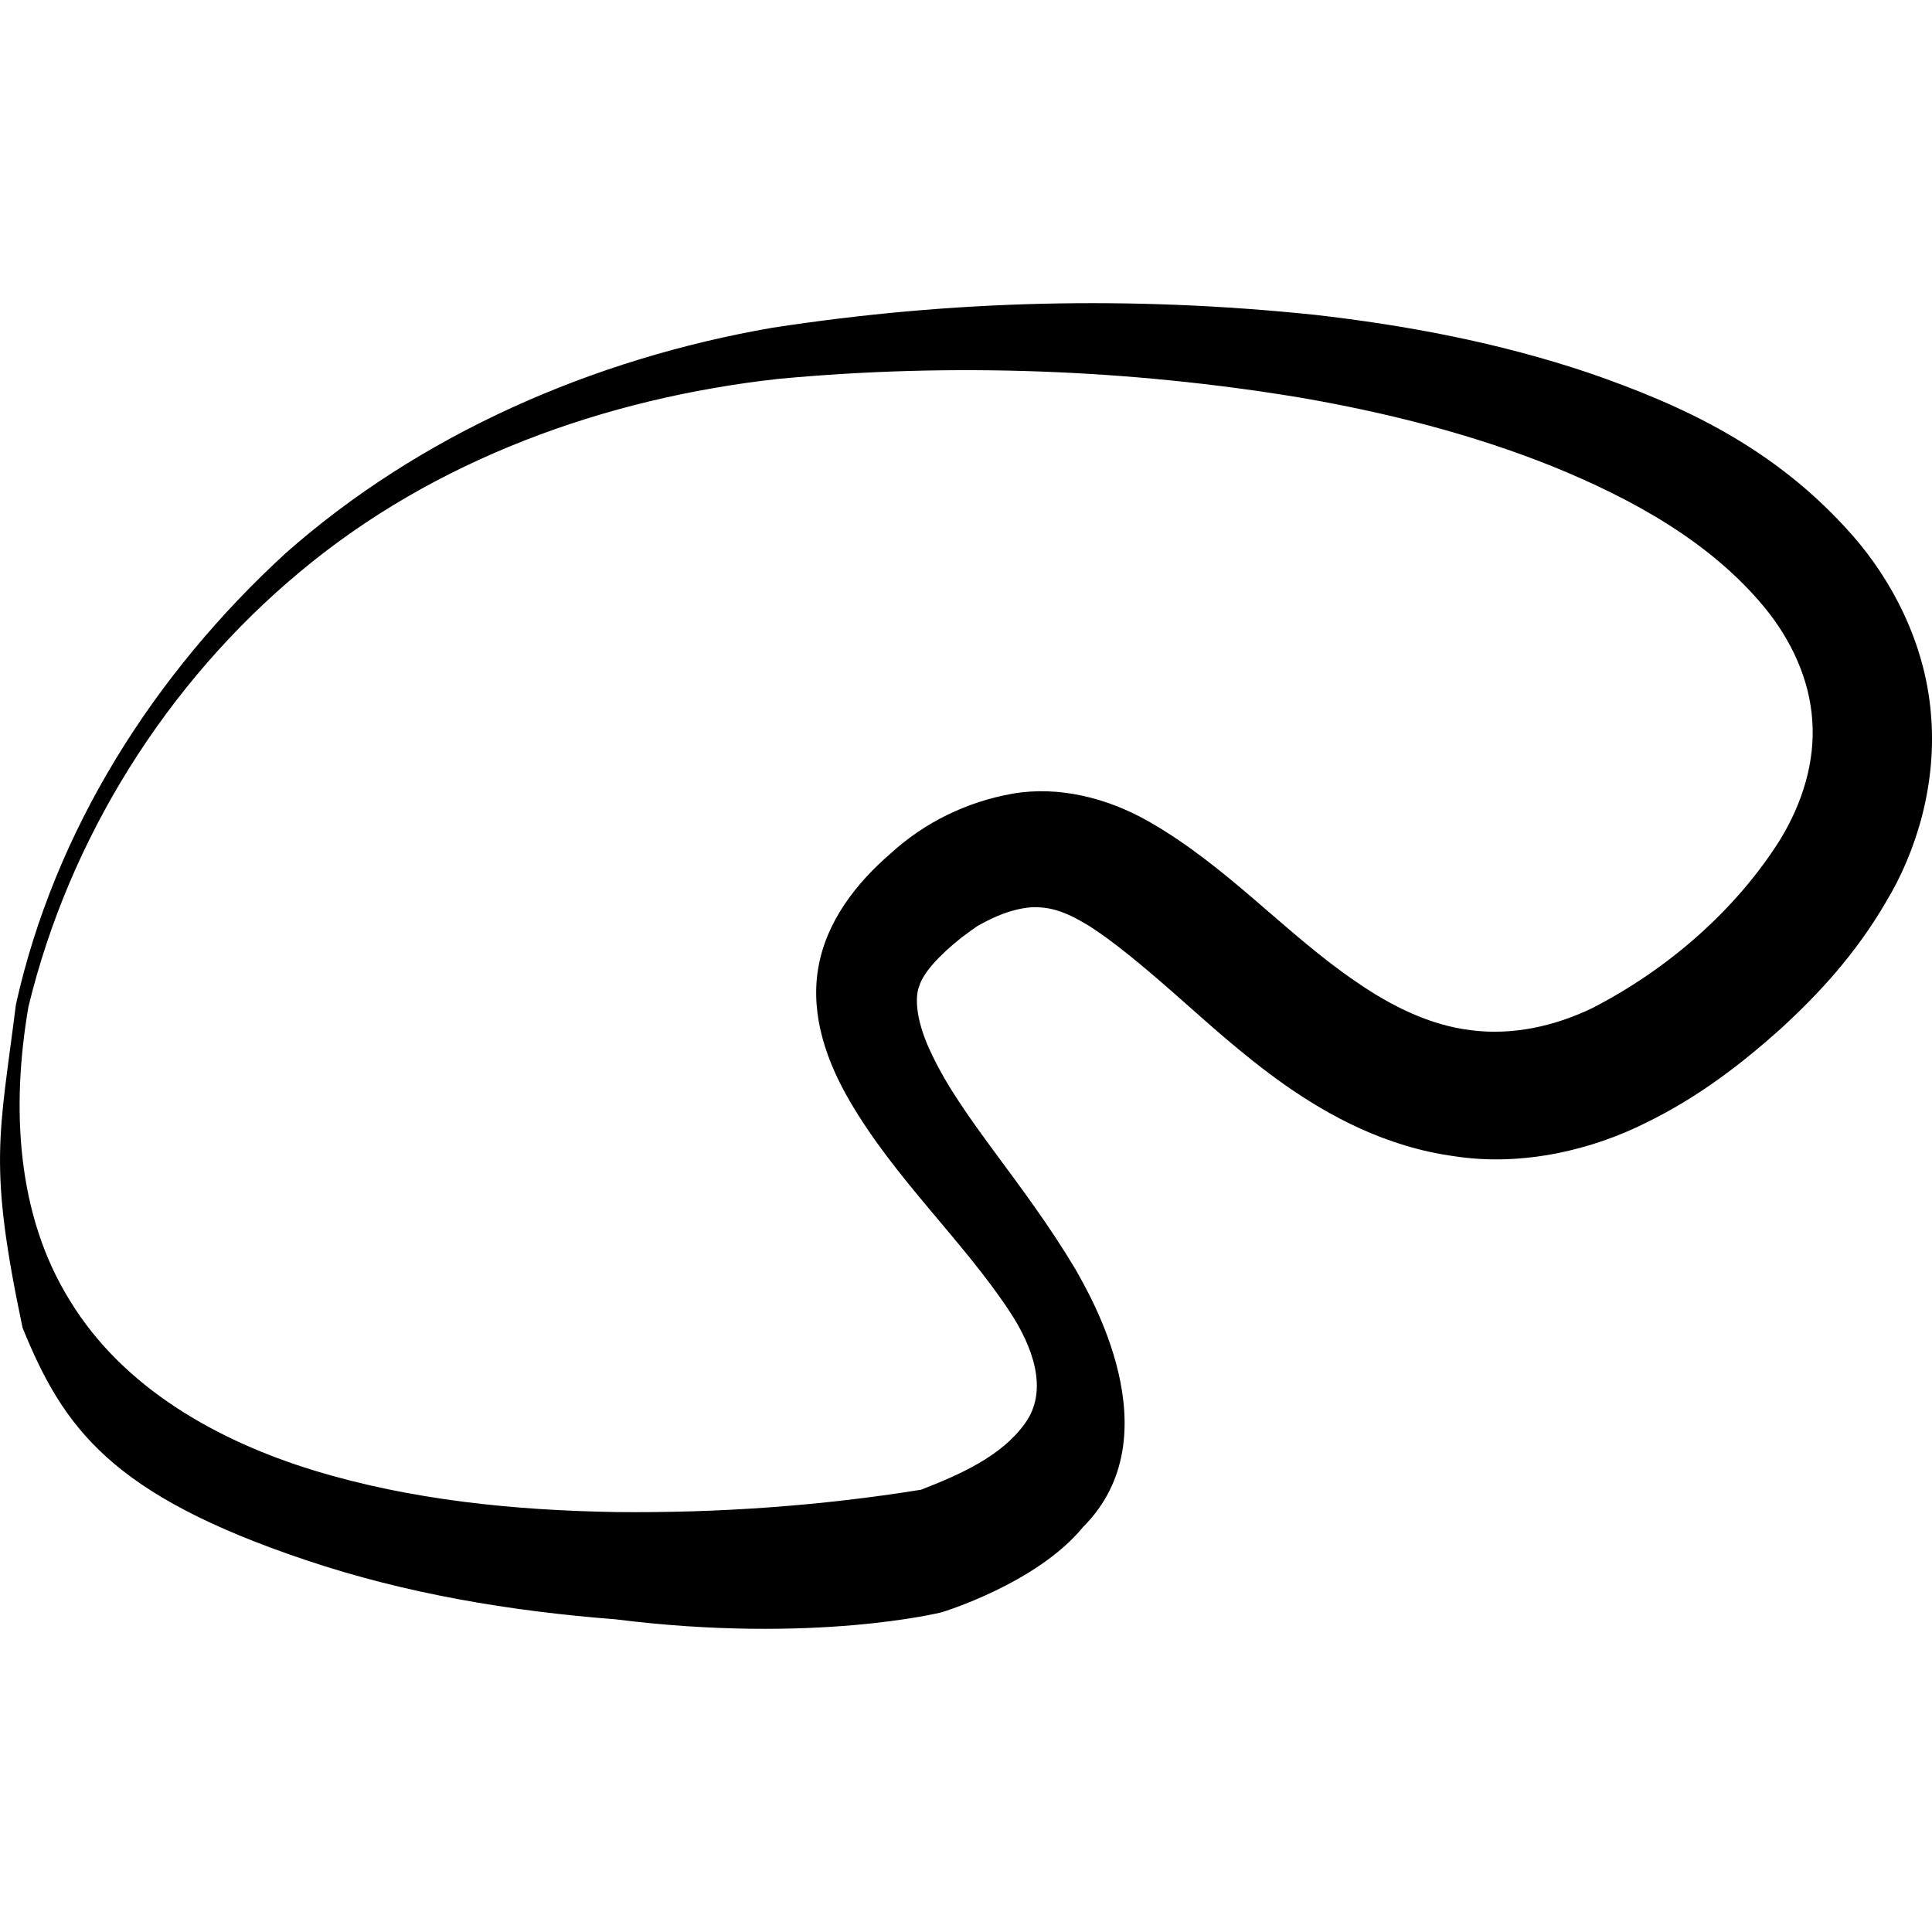 <?xml version="1.0" encoding="iso-8859-1"?>
<!-- Uploaded to: SVG Repo, www.svgrepo.com, Generator: SVG Repo Mixer Tools -->
<svg fill="#000000" height="800px" width="800px" version="1.1" id="Capa_1" xmlns="http://www.w3.org/2000/svg" xmlns:xlink="http://www.w3.org/1999/xlink" 
	 viewBox="0 0 43.627 43.627" xml:space="preserve">
<g>
	<g id="b125_meat">
		<path d="M43.601,16.097c-0.136-1.588-0.883-2.992-1.756-3.992c-1.769-2.02-3.899-2.967-5.947-3.678
			c-2.07-0.697-4.146-1.082-6.209-1.318c-4.14-0.43-8.182-0.334-12.253,0.293c-4.05,0.701-7.951,2.406-10.988,5.092
			c-2.977,2.73-5.215,6.256-6.089,10.191c-0.374,2.98-0.63,3.596,0.151,7.299c0.922,2.266,2.003,3.77,6.394,5.244
			c2.263,0.762,4.622,1.154,6.992,1.338c4.485,0.564,7.366-0.158,7.366-0.158s2.152-0.648,3.195-1.926
			c2.064-2.064,0.121-5.293-0.168-5.814c-1.18-1.979-2.559-3.4-3.245-4.855c-0.349-0.709-0.399-1.275-0.284-1.553
			c0.086-0.283,0.428-0.674,0.961-1.096l0.204-0.15l0.152-0.107c0.152-0.084,0.3-0.16,0.44-0.219
			c0.285-0.121,0.538-0.18,0.752-0.199c0.418-0.02,0.76,0.074,1.326,0.42c0.547,0.348,1.207,0.898,1.926,1.529
			c0.723,0.633,1.51,1.367,2.504,2.068c0.985,0.689,2.269,1.395,3.828,1.605c1.559,0.238,3.137-0.164,4.32-0.76
			c1.2-0.584,2.184-1.357,3.027-2.111c0.865-0.791,1.707-1.701,2.389-2.875C43.284,19.218,43.745,17.681,43.601,16.097z
			 M22.199,20.818l0.008-0.006C22.275,20.765,22.243,20.786,22.199,20.818z M40.203,18.952c-1.006,1.607-2.567,2.953-4.256,3.816
			c-0.857,0.412-1.803,0.615-2.728,0.496c-0.928-0.111-1.798-0.543-2.593-1.092c-1.604-1.088-2.925-2.629-4.724-3.643
			c-0.896-0.502-1.978-0.787-3.026-0.609c-1.043,0.184-1.994,0.648-2.762,1.35c-0.768,0.662-1.466,1.537-1.641,2.613
			c-0.176,1.076,0.213,2.123,0.721,2.99c1.03,1.762,2.535,3.123,3.605,4.742c0.519,0.785,0.891,1.781,0.345,2.529
			c-0.525,0.736-1.46,1.152-2.346,1.496c-2.267,0.365-4.583,0.529-6.89,0.504c-2.303-0.039-4.629-0.27-6.824-0.941
			c-2.18-0.668-4.303-1.863-5.502-3.828c-1.22-1.955-1.326-4.393-0.94-6.641c0.922-3.811,3.126-7.326,6.147-9.834
			c3.025-2.525,6.879-3.91,10.783-4.344c3.918-0.367,7.916-0.219,11.798,0.424c1.94,0.336,3.862,0.82,5.682,1.549
			c1.804,0.734,3.577,1.709,4.796,3.191c0.605,0.738,1.016,1.625,1.076,2.557C40.99,17.208,40.697,18.14,40.203,18.952z"/>
	</g>
	<g id="Capa_1_24_">
	</g>
</g>
</svg>